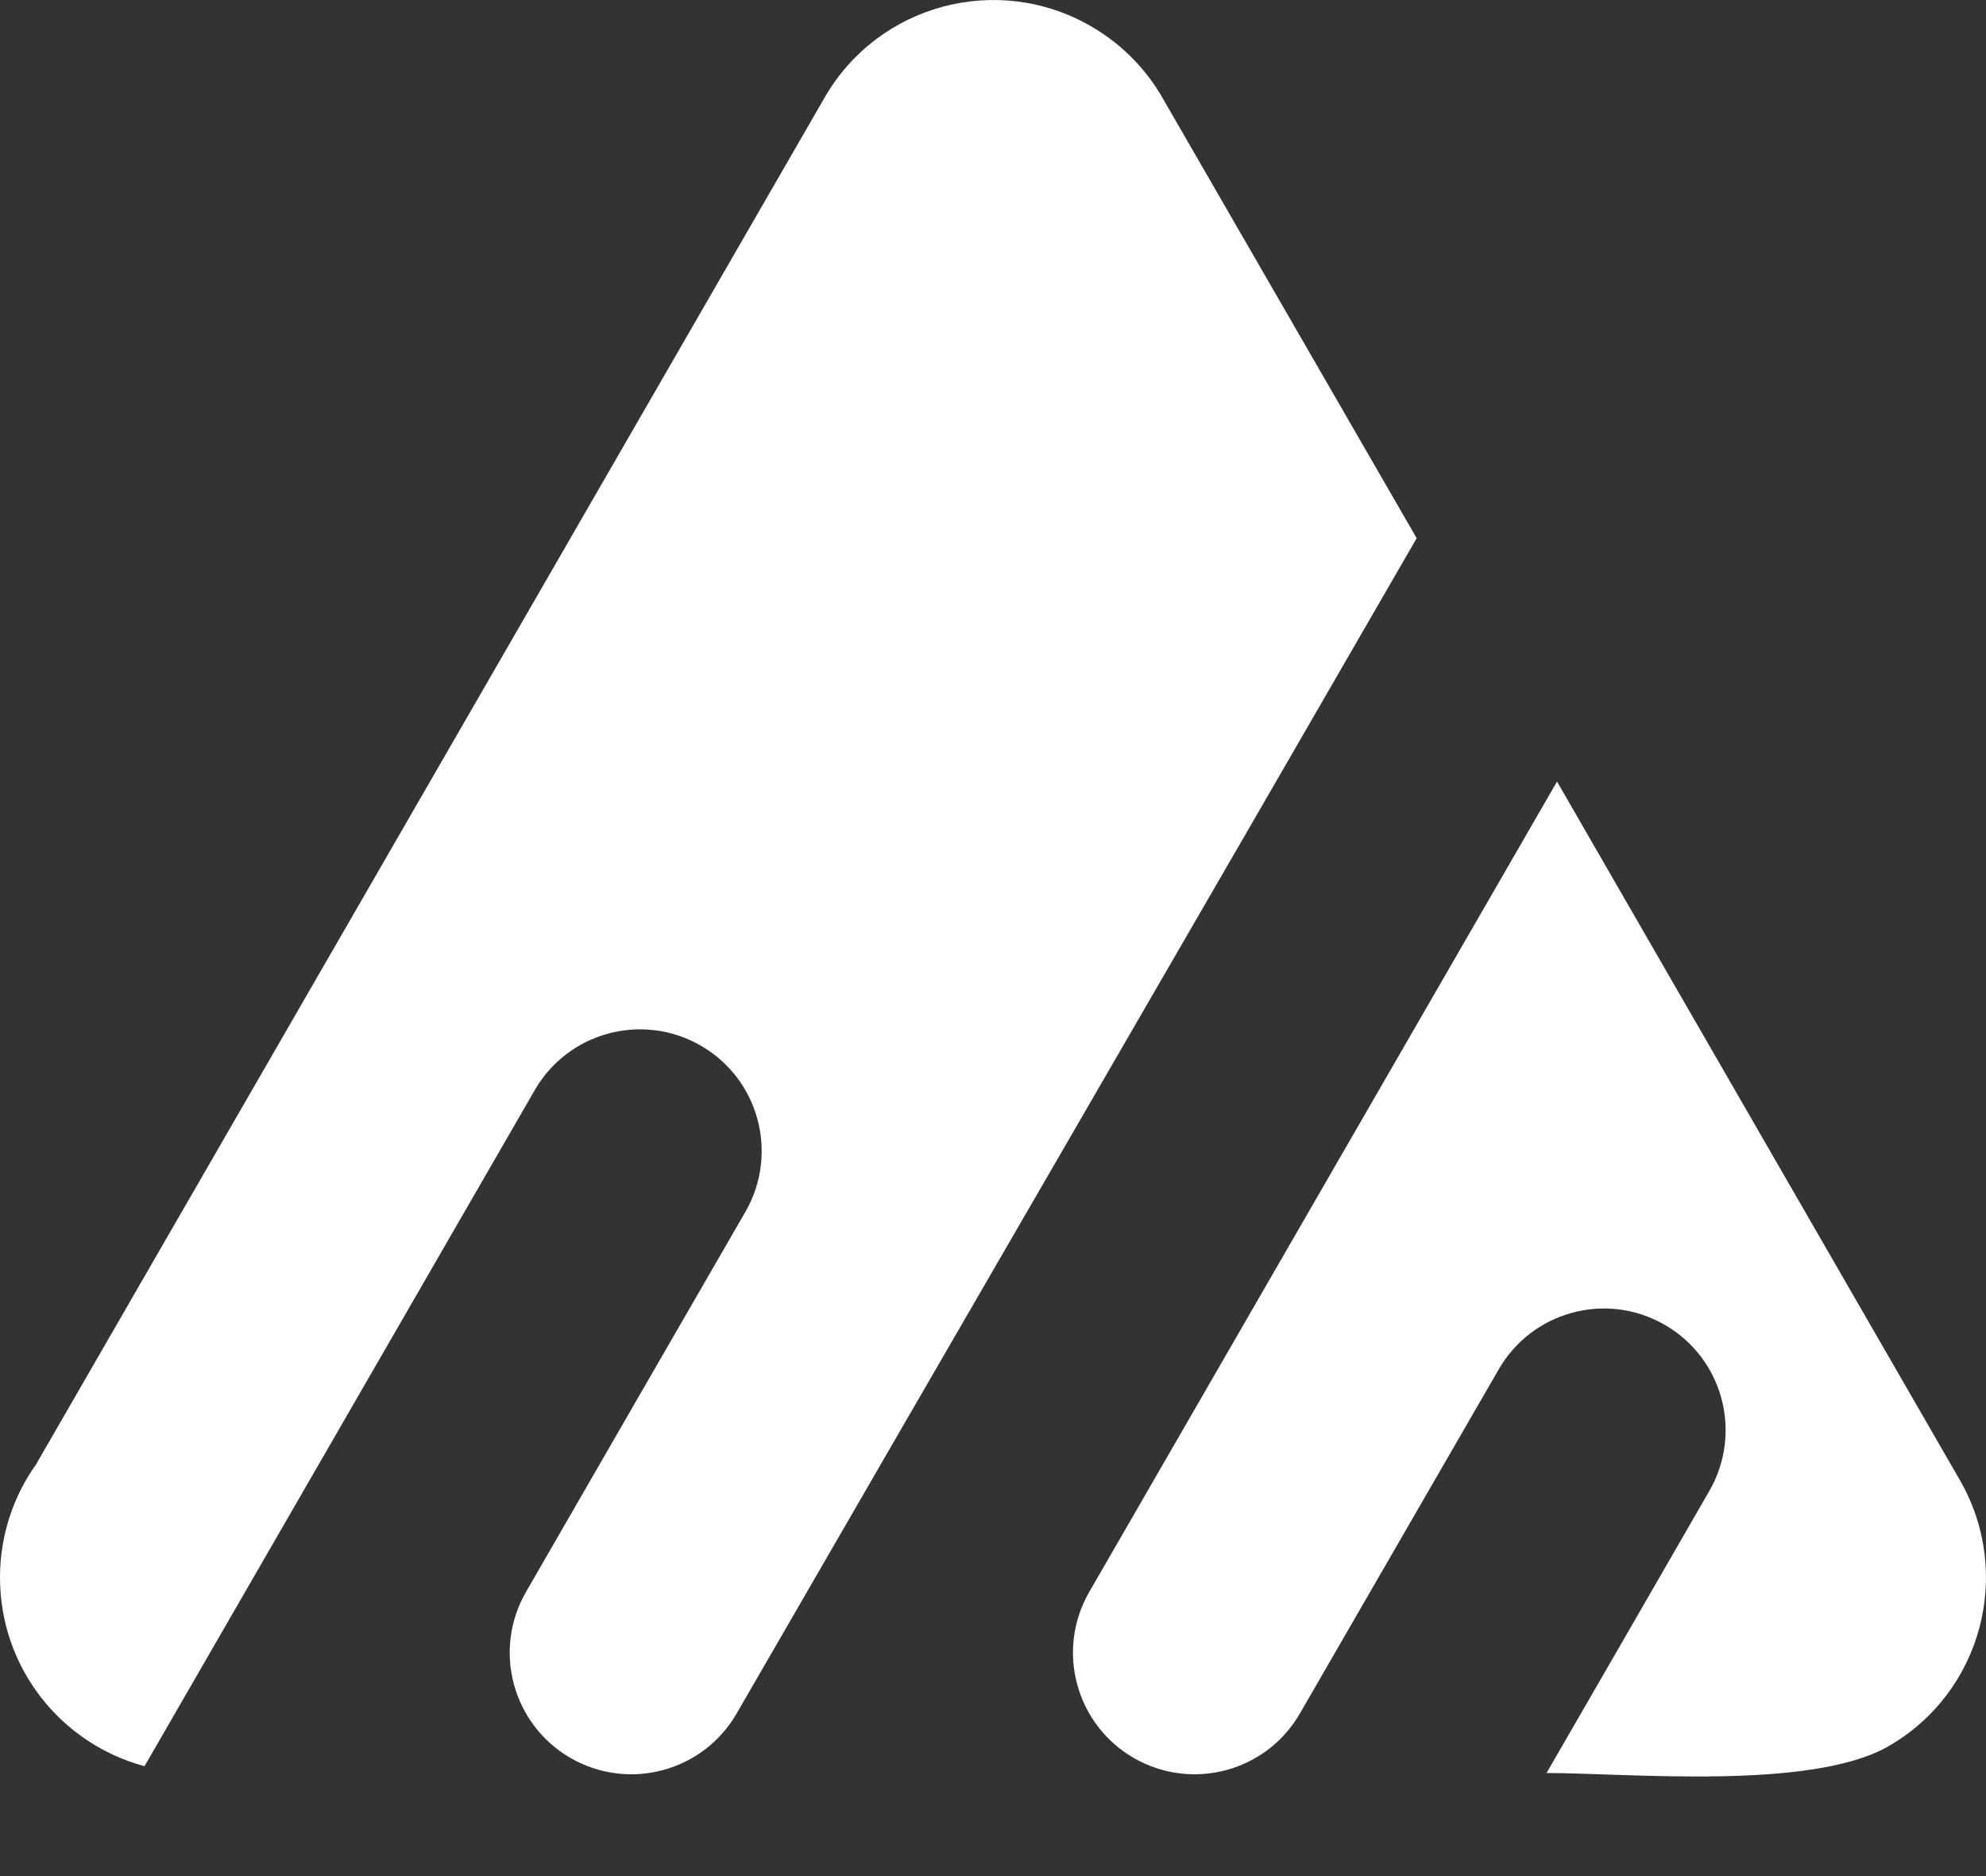 <svg width="18" height="17" viewBox="0 0 18 17" fill="none" xmlns="http://www.w3.org/2000/svg">
<rect x="0" y="0" width="18" height="17" fill="#333333" stroke="none"/>
<path fill-rule="evenodd" clip-rule="evenodd" d="M14.112 7.082C12.698 9.531 11.285 11.979 9.872 14.426C9.568 14.954 9.75 15.627 10.278 15.931C10.807 16.234 11.48 16.052 11.783 15.524C12.383 14.486 12.982 13.449 13.582 12.411C13.885 11.882 14.558 11.7 15.087 12.004C15.615 12.307 15.797 12.98 15.493 13.509C15.002 14.361 14.51 15.214 14.017 16.066C14.755 16.066 16.415 16.226 17.115 15.824C17.96 15.339 18.25 14.261 17.765 13.415C16.547 11.306 15.33 9.192 14.112 7.082ZM6.678 15.524C6.375 16.052 5.702 16.234 5.173 15.931C4.645 15.627 4.463 14.954 4.767 14.426C5.43 13.277 6.093 12.127 6.757 10.979C7.06 10.45 6.878 9.777 6.35 9.474C5.822 9.171 5.148 9.352 4.845 9.881C3.667 11.922 2.488 13.964 1.31 16.004C0.555 15.802 0 15.114 0 14.294C0 13.912 0.122 13.557 0.327 13.269C2.712 9.139 5.09 5.014 7.475 0.882C7.963 0.037 9.045 -0.251 9.89 0.239C10.175 0.404 10.395 0.635 10.545 0.902L12.84 4.877C10.788 8.431 8.727 11.979 6.678 15.524Z" fill="white"/>
</svg>
